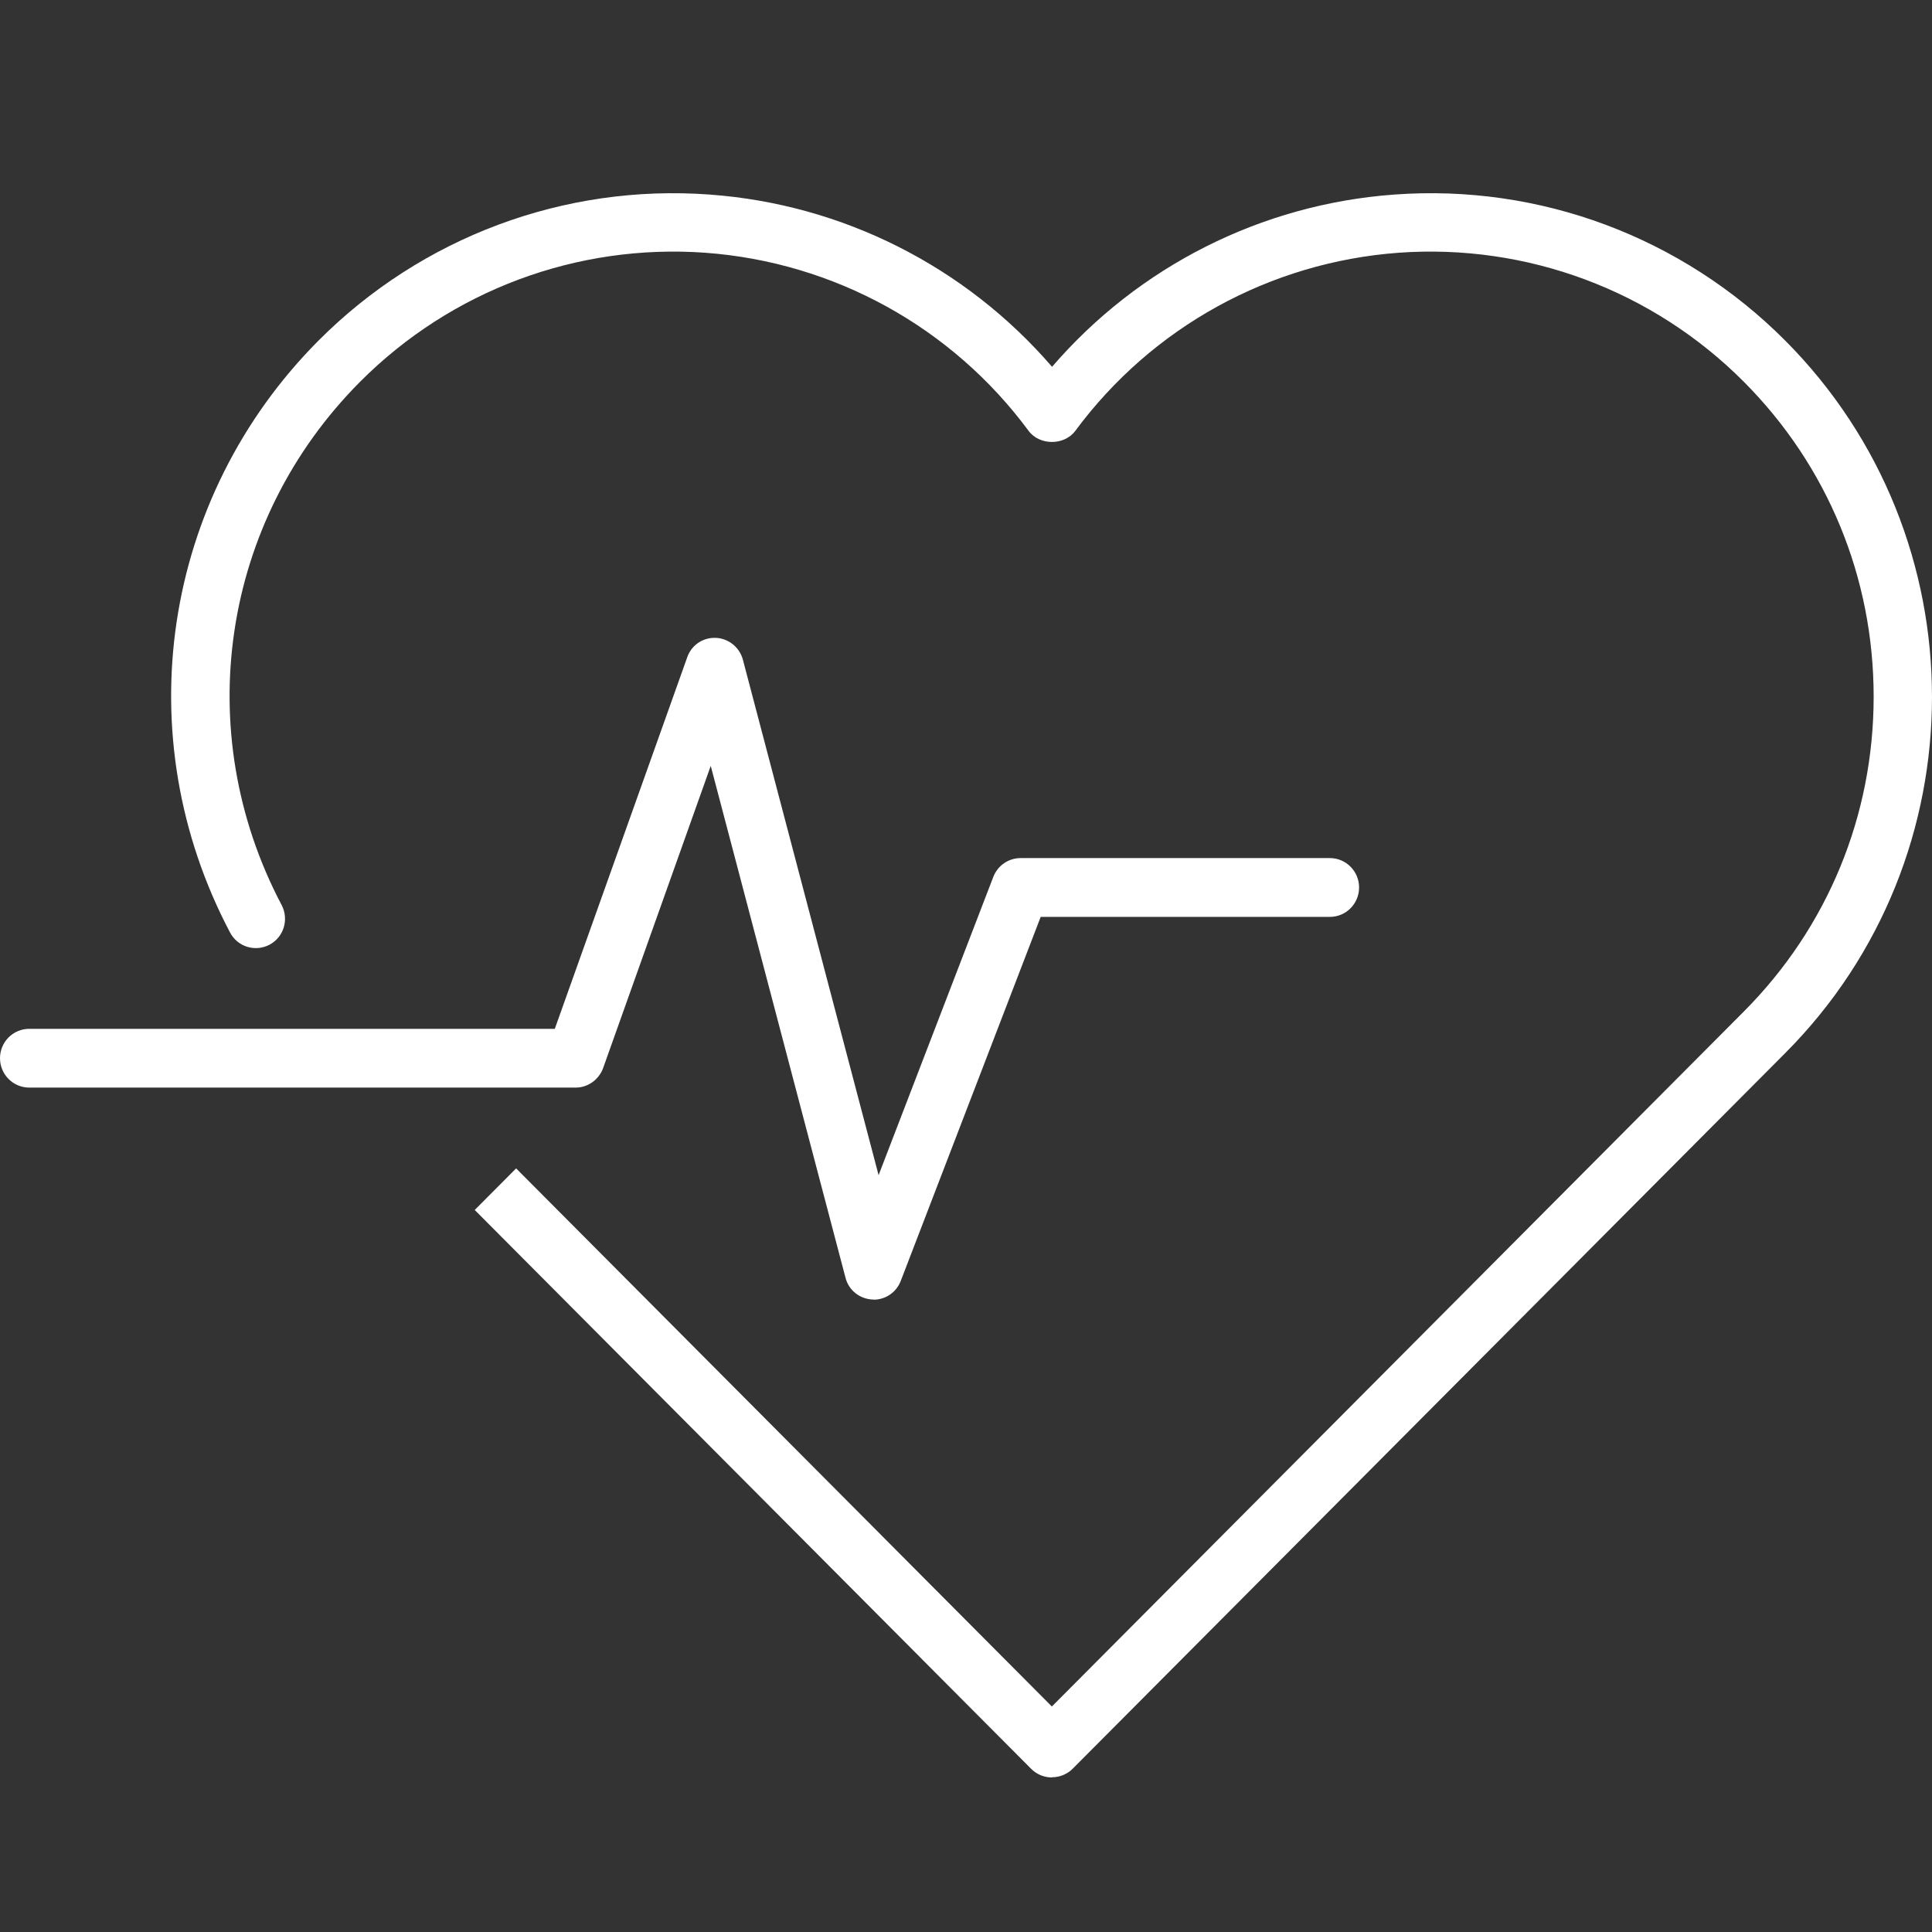 <svg xmlns="http://www.w3.org/2000/svg" width="50" height="50" viewBox="0 0 50 50" fill="none"><rect x="0" y="0" width="50" height="50" fill="#333333" stroke="none"/><path d="M27.222 46C27.023 46 26.828 45.92 26.689 45.78L12.286 31.314L13.357 30.238L27.222 44.164L45.133 26.175C47.3 23.999 48.49 21.107 48.49 18.029C48.49 14.952 47.3 12.06 45.133 9.883C42.776 7.516 39.518 6.301 36.195 6.541C32.867 6.786 29.818 8.462 27.83 11.149C27.546 11.534 26.903 11.534 26.619 11.149C24.631 8.462 21.582 6.786 18.254 6.541C14.931 6.301 11.673 7.516 9.316 9.883C5.729 13.486 4.917 18.925 7.289 23.423C7.483 23.794 7.344 24.254 6.975 24.449C6.606 24.644 6.148 24.504 5.954 24.134C3.268 19.045 4.19 12.885 8.245 8.812C10.916 6.135 14.602 4.759 18.364 5.035C21.806 5.285 24.985 6.896 27.227 9.493C29.464 6.896 32.642 5.285 36.085 5.035C39.847 4.759 43.533 6.135 46.204 8.817C51.265 13.901 51.265 22.172 46.204 27.251L27.76 45.775C27.621 45.915 27.426 45.995 27.227 45.995L27.222 46Z" fill="white"></path><path d="M22.609 33.631C22.609 33.631 22.579 33.631 22.569 33.631C22.24 33.611 21.961 33.386 21.881 33.065L18.394 19.821L15.609 27.641C15.499 27.942 15.215 28.147 14.896 28.147H0.757C0.339 28.147 0 27.806 0 27.386C0 26.966 0.339 26.626 0.757 26.626H14.358L17.786 17.009C17.896 16.693 18.195 16.493 18.528 16.508C18.857 16.523 19.141 16.753 19.226 17.073L22.738 30.413L25.707 22.693C25.822 22.398 26.101 22.207 26.415 22.207H34.416C34.835 22.207 35.173 22.548 35.173 22.968C35.173 23.388 34.835 23.729 34.416 23.729H26.933L23.311 33.151C23.197 33.446 22.918 33.636 22.604 33.636L22.609 33.631Z" fill="white"></path></svg>